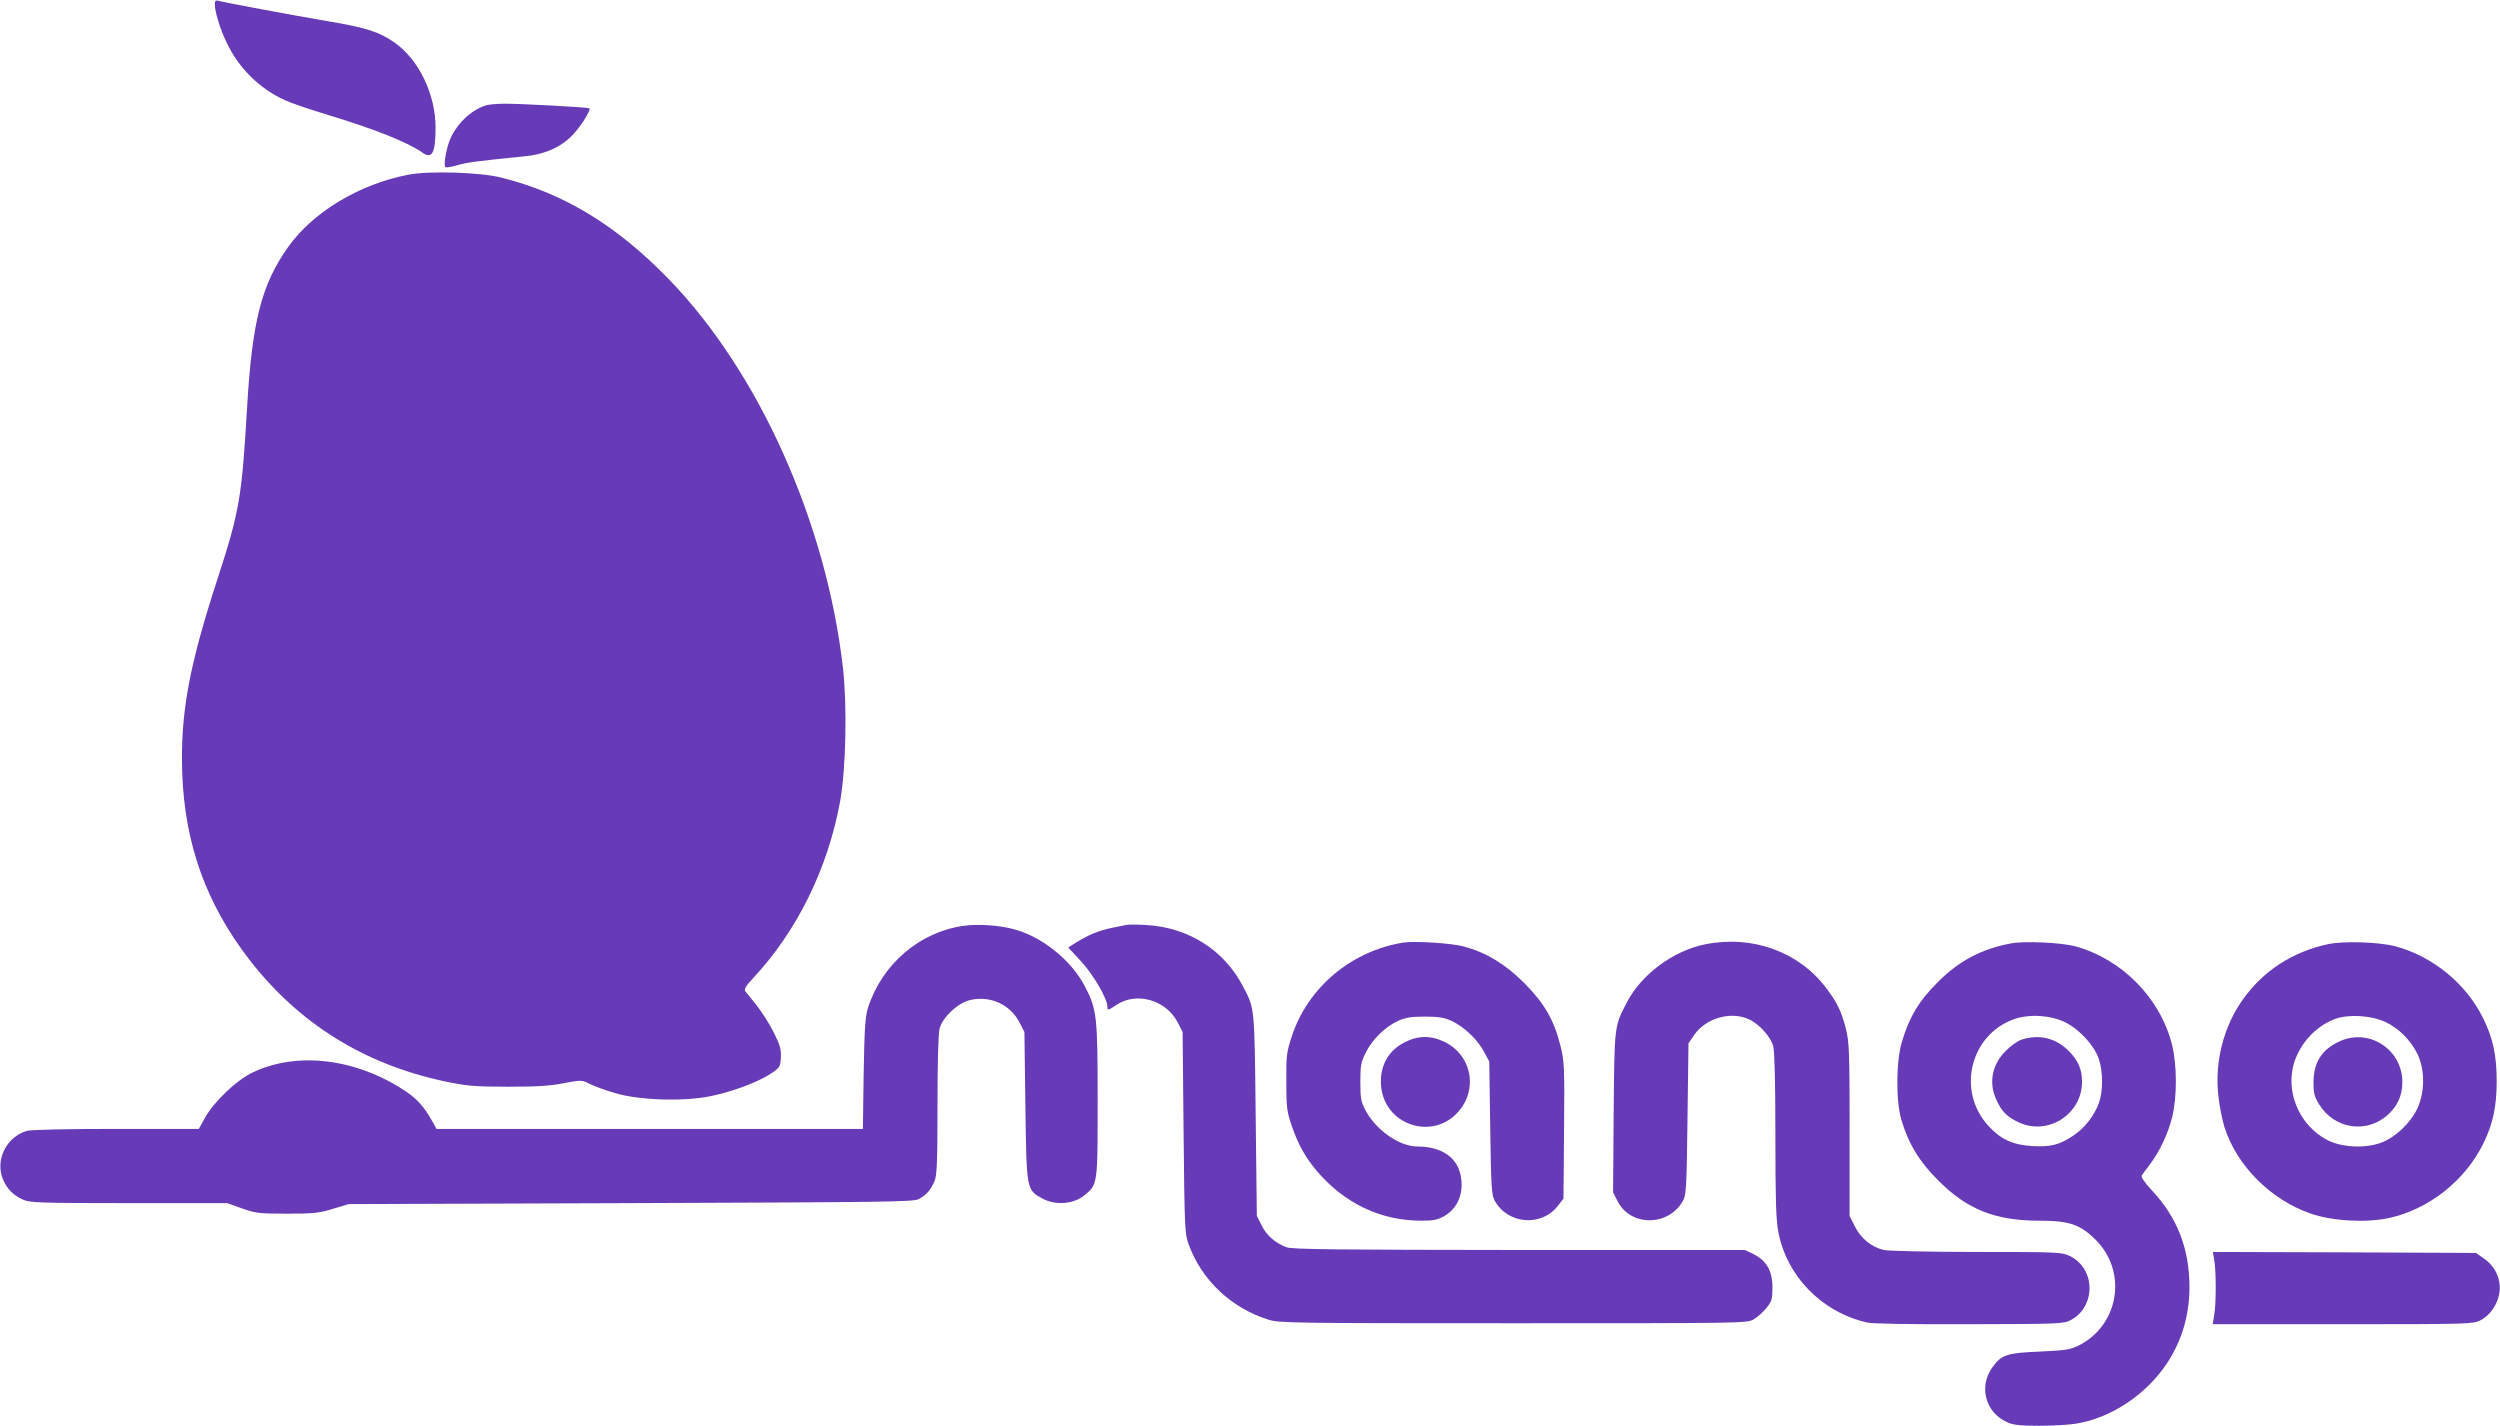 <?xml version="1.0" standalone="no"?>
<!DOCTYPE svg PUBLIC "-//W3C//DTD SVG 20010904//EN"
 "http://www.w3.org/TR/2001/REC-SVG-20010904/DTD/svg10.dtd">
<svg version="1.0" xmlns="http://www.w3.org/2000/svg"
 width="1280pt" height="730pt" viewBox="0 0 1280 730"
 preserveAspectRatio="xMidYMid meet">
<g transform="translate(0,730) scale(0.1,-0.1)"
fill="#673ab7" stroke="none">
<path d="M1100 7278 c0 -38 26 -124 59 -193 62 -133 169 -239 302 -299 30 -14
130 -48 223 -76 234 -71 403 -138 478 -191 50 -36 68 -3 68 128 0 169 -84 345
-207 433 -79 56 -142 77 -342 111 -189 32 -535 97 -563 105 -14 4 -18 0 -18
-18z"/>
<path d="M2490 6761 c-72 -22 -140 -82 -179 -160 -23 -44 -43 -149 -30 -157 5
-3 31 2 60 10 46 14 99 21 347 46 106 10 194 51 252 118 40 44 86 120 78 127
-5 6 -363 25 -438 24 -36 0 -76 -4 -90 -8z"/>
<path d="M2093 6406 c-252 -48 -490 -191 -618 -371 -136 -192 -184 -378 -210
-823 -27 -461 -39 -530 -151 -875 -148 -454 -191 -693 -181 -995 13 -365 124
-672 345 -957 252 -326 589 -535 1001 -622 111 -23 149 -27 321 -27 148 0 217
4 286 18 91 17 92 17 132 -3 22 -11 80 -33 129 -47 125 -38 354 -45 493 -16
114 24 237 70 305 114 48 32 50 35 53 84 2 42 -4 63 -37 129 -22 44 -62 106
-88 139 -26 32 -52 65 -58 72 -6 9 5 28 41 66 226 242 383 562 446 908 29 165
36 485 14 680 -85 745 -432 1519 -895 1994 -268 275 -537 438 -856 517 -105
27 -368 35 -472 15z"/>
<path d="M4935 2560 c-226 -31 -419 -196 -491 -420 -14 -45 -18 -104 -22 -337
l-4 -283 -1091 0 -1092 0 -24 43 c-41 72 -73 107 -130 147 -252 170 -558 209
-787 99 -82 -38 -197 -148 -244 -231 l-32 -58 -421 0 c-260 0 -436 -4 -459
-10 -105 -30 -164 -149 -123 -248 21 -49 52 -81 100 -103 37 -17 75 -19 544
-19 l504 0 76 -27 c70 -25 88 -27 231 -27 135 0 165 3 235 25 l80 24 1445 5
c1317 5 1448 6 1475 21 39 22 61 47 80 92 12 30 15 94 15 389 0 224 4 368 11
393 16 57 91 128 153 144 103 26 208 -21 256 -114 l25 -49 5 -381 c6 -432 5
-427 90 -473 64 -34 155 -27 208 15 73 58 72 52 72 488 0 437 -4 467 -67 588
-70 133 -221 253 -364 290 -74 20 -182 27 -254 17z"/>
<path d="M5765 2564 c-11 -2 -44 -9 -74 -15 -64 -13 -122 -37 -180 -74 l-42
-26 66 -71 c63 -68 135 -192 135 -232 0 -21 2 -20 45 8 103 70 255 27 315 -89
l25 -49 5 -516 c5 -487 6 -518 26 -571 66 -183 219 -327 409 -386 57 -17 123
-18 1255 -18 1177 0 1196 0 1229 20 19 11 48 37 65 58 28 35 31 46 31 106 0
84 -31 137 -97 170 l-44 21 -1155 0 c-938 1 -1161 3 -1192 14 -57 21 -103 61
-128 113 l-24 48 -6 515 c-6 558 -4 544 -65 660 -97 186 -278 301 -495 314
-46 3 -93 3 -104 0z"/>
<path d="M7185 2474 c-267 -43 -489 -230 -571 -480 -27 -82 -29 -100 -28 -234
0 -132 3 -152 28 -225 33 -95 67 -157 126 -228 141 -167 328 -257 537 -257 64
0 83 4 120 25 69 41 100 121 81 210 -20 92 -101 145 -222 145 -91 0 -211 84
-264 184 -24 45 -27 62 -27 146 0 84 3 102 28 151 32 66 99 132 165 162 37 17
66 22 137 22 71 0 100 -5 137 -22 63 -29 134 -96 166 -158 l27 -50 5 -340 c4
-296 7 -344 22 -371 67 -123 241 -137 325 -27 l28 36 3 350 c3 323 1 356 -18
431 -33 133 -82 218 -185 322 -98 98 -195 157 -310 188 -60 17 -254 29 -310
20z"/>
<path d="M8730 2465 c-164 -33 -328 -155 -402 -300 -63 -122 -62 -115 -66
-560 l-3 -410 23 -45 c67 -132 263 -130 336 4 15 27 18 77 22 418 l5 386 30
44 c60 86 187 122 280 79 51 -23 111 -89 124 -138 7 -24 11 -192 11 -455 0
-326 3 -433 15 -495 43 -228 223 -411 453 -464 30 -7 218 -10 526 -9 452 1
480 2 516 20 132 68 131 264 -2 329 -43 20 -57 21 -479 21 -239 0 -452 5 -473
10 -63 14 -118 59 -148 119 l-28 55 0 441 c0 404 -2 448 -19 518 -23 89 -44
133 -100 207 -140 187 -379 274 -621 225z"/>
<path d="M10298 2470 c-150 -27 -268 -89 -378 -200 -94 -94 -142 -172 -181
-300 -31 -99 -33 -300 -5 -400 36 -124 92 -217 191 -315 147 -148 292 -205
516 -205 154 0 210 -19 290 -99 162 -163 119 -434 -86 -539 -45 -22 -66 -26
-200 -32 -170 -7 -198 -16 -244 -81 -71 -98 -36 -230 74 -280 32 -15 65 -19
165 -19 69 0 154 5 190 11 179 29 358 148 465 309 76 115 115 246 115 390 0
196 -62 356 -192 495 -39 42 -57 69 -52 77 5 7 23 33 42 57 49 65 91 153 113
239 26 103 26 271 -1 376 -61 238 -257 436 -495 501 -71 19 -260 28 -327 15z
m275 -404 c73 -35 150 -119 173 -188 22 -65 22 -167 0 -226 -23 -64 -73 -128
-130 -166 -72 -48 -115 -59 -210 -54 -99 6 -162 34 -225 103 -164 178 -95 466
131 547 77 27 187 21 261 -16z"/>
<path d="M10350 1977 c-19 -6 -55 -32 -80 -57 -71 -70 -89 -163 -49 -250 27
-60 54 -88 114 -116 150 -71 325 41 325 207 0 64 -20 110 -68 158 -67 67 -151
87 -242 58z"/>
<path d="M11920 2466 c-182 -39 -332 -136 -437 -284 -98 -137 -145 -321 -125
-492 5 -52 20 -124 31 -160 62 -197 236 -372 440 -443 111 -39 286 -49 404
-23 203 45 388 191 481 380 50 101 69 190 69 321 0 131 -19 220 -69 321 -87
178 -259 318 -450 369 -83 22 -263 28 -344 11z m292 -398 c70 -32 133 -96 167
-168 37 -79 36 -191 -1 -273 -36 -77 -112 -149 -185 -177 -85 -32 -207 -25
-281 15 -131 71 -203 223 -173 367 24 112 113 215 220 252 68 24 181 17 253
-16z"/>
<path d="M11980 1969 c-92 -42 -134 -107 -135 -210 0 -56 4 -73 30 -115 77
-123 237 -149 346 -56 53 46 79 101 79 172 0 167 -170 277 -320 209z"/>
<path d="M7189 1962 c-77 -40 -119 -111 -119 -199 0 -229 287 -319 416 -130
78 115 38 269 -87 331 -73 36 -139 35 -210 -2z"/>
<path d="M11337 848 c10 -56 10 -220 0 -280 l-8 -48 666 0 c648 0 667 1 705
20 52 27 92 87 98 150 6 65 -24 128 -80 166 l-41 29 -674 3 -673 2 7 -42z"/>
</g>
</svg>
